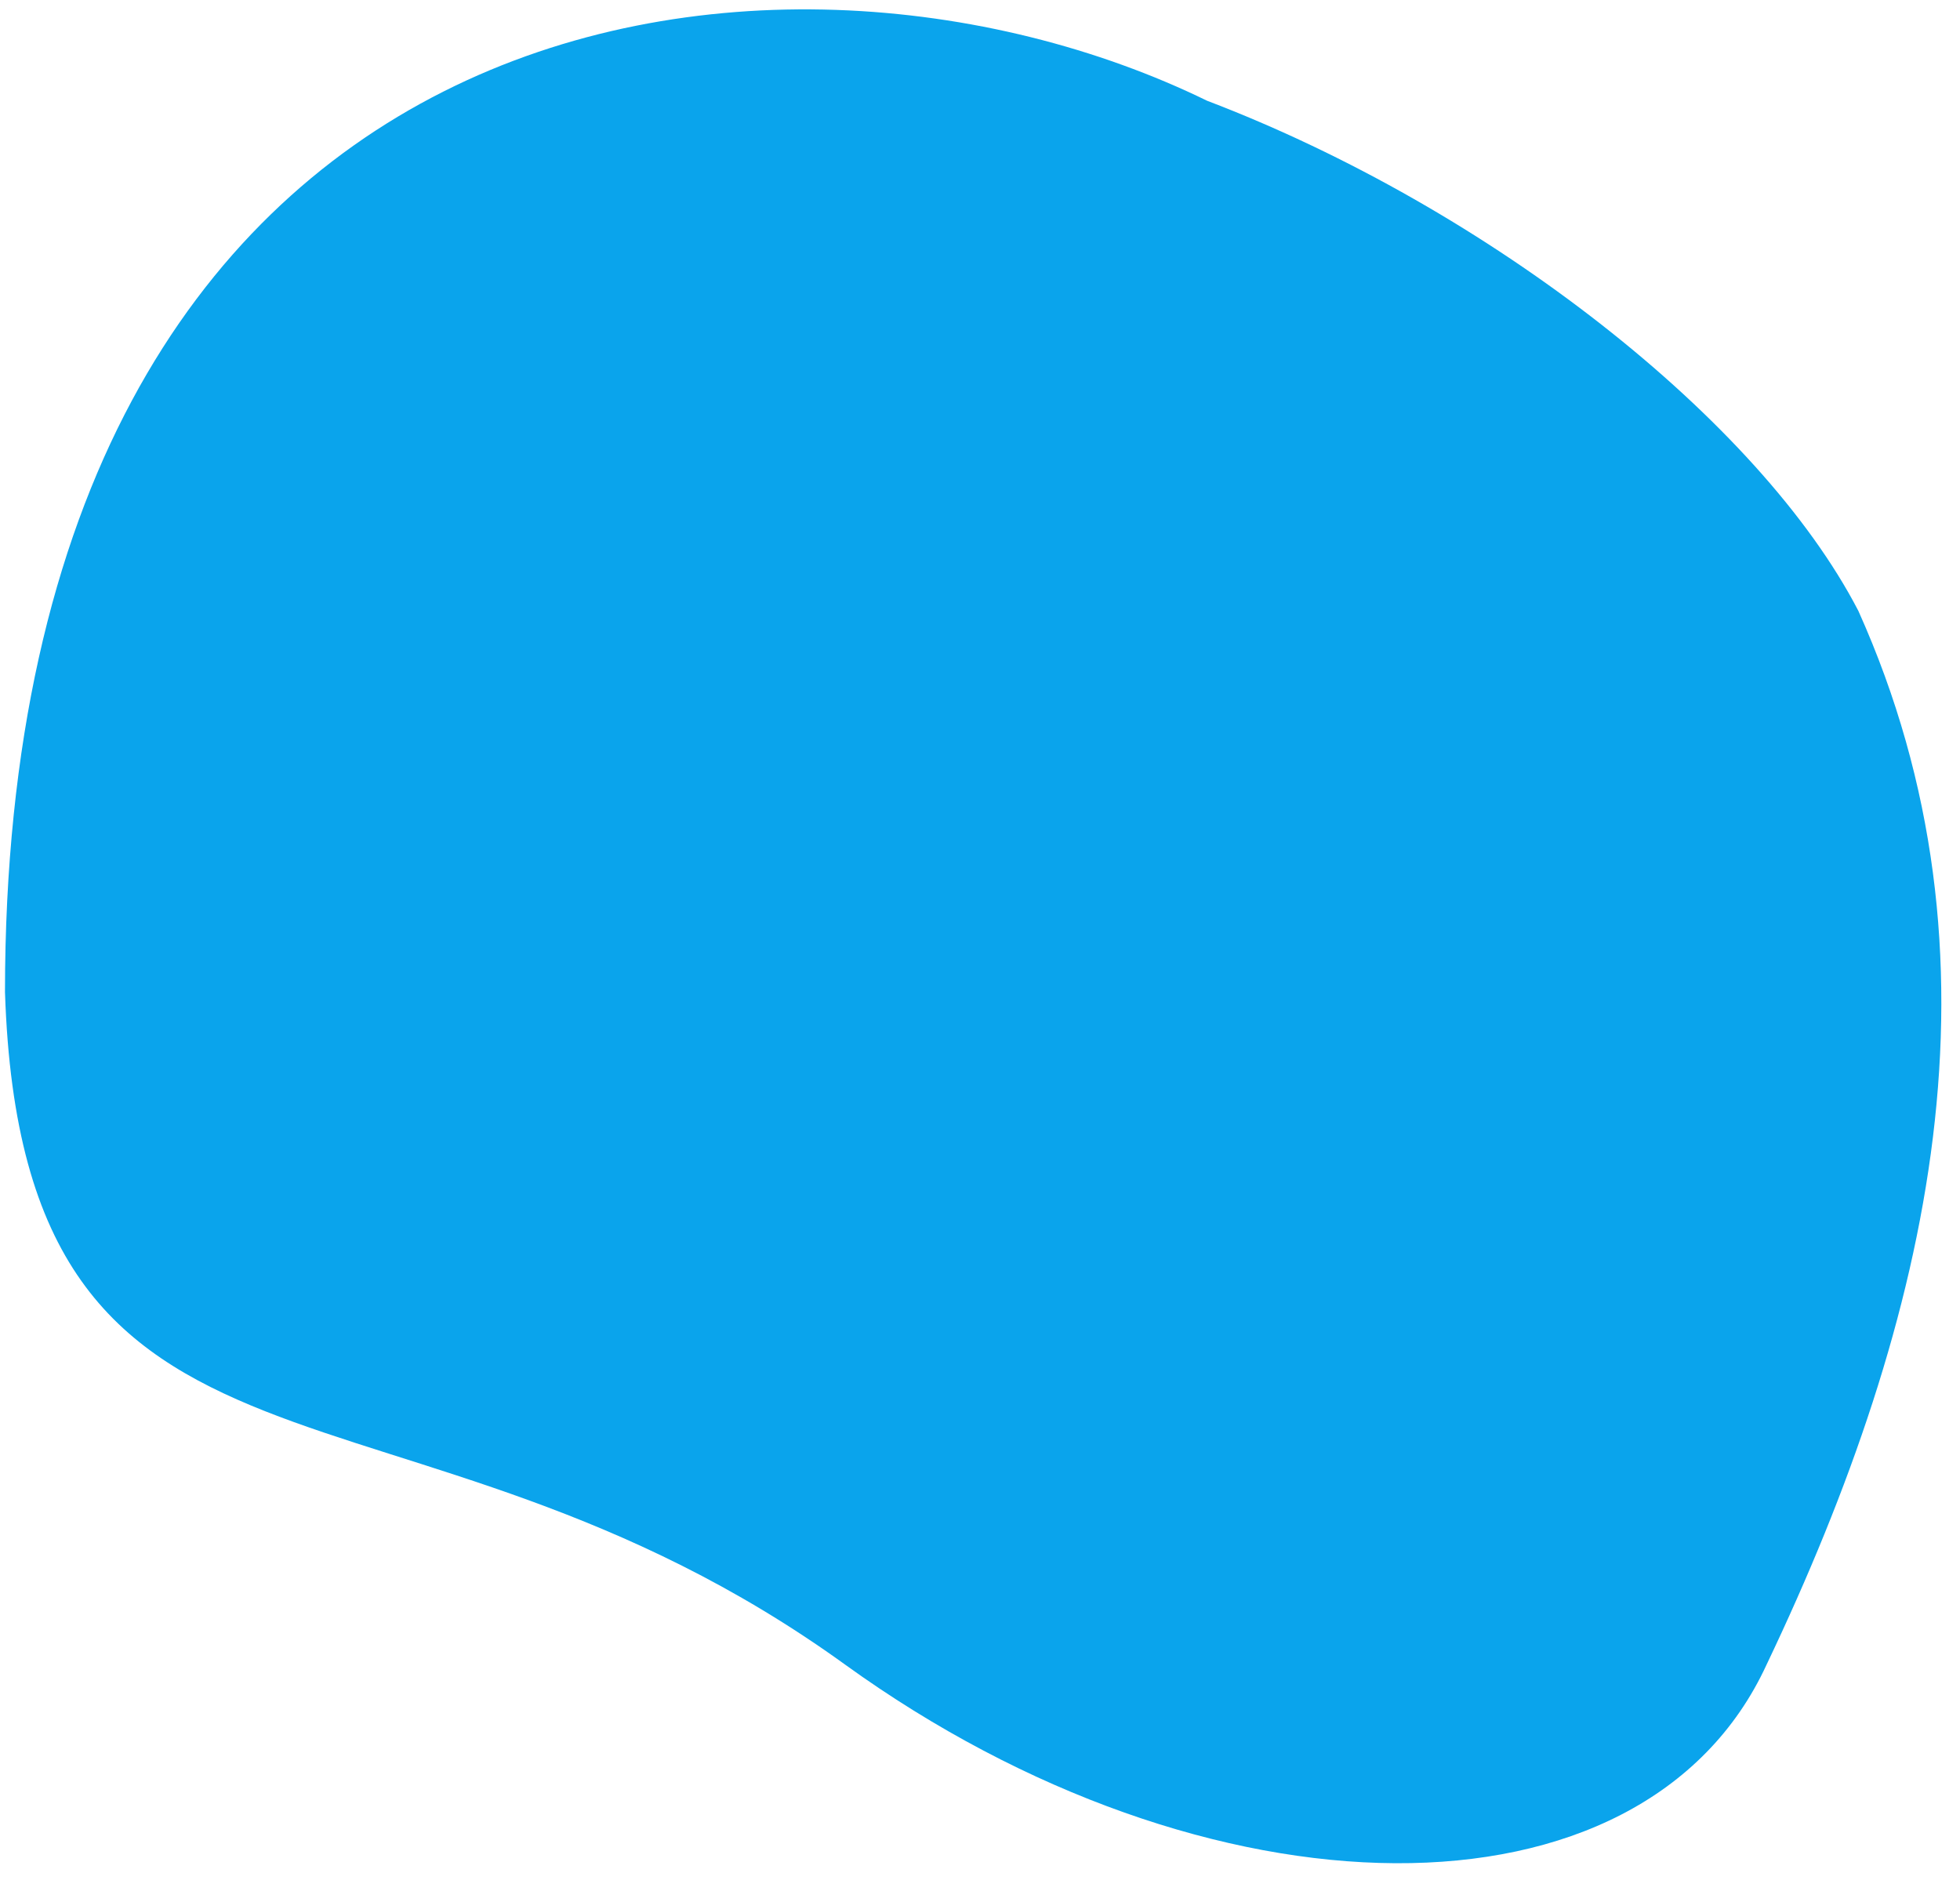 <svg width="57" height="55" viewBox="0 0 57 55" fill="none" xmlns="http://www.w3.org/2000/svg">
<path d="M0.145 28.853C0.145 -0.253 22.474 -3.231 35.102 2.929C43.316 6.061 51.17 12.221 54.044 17.765C58.562 27.826 56.2 38.298 51.375 48.411C47.782 56.213 35.102 56.008 24.579 48.411C11.643 39.068 0.658 44.612 0.145 28.853Z" fill="#0AA4EC"/>
</svg>
